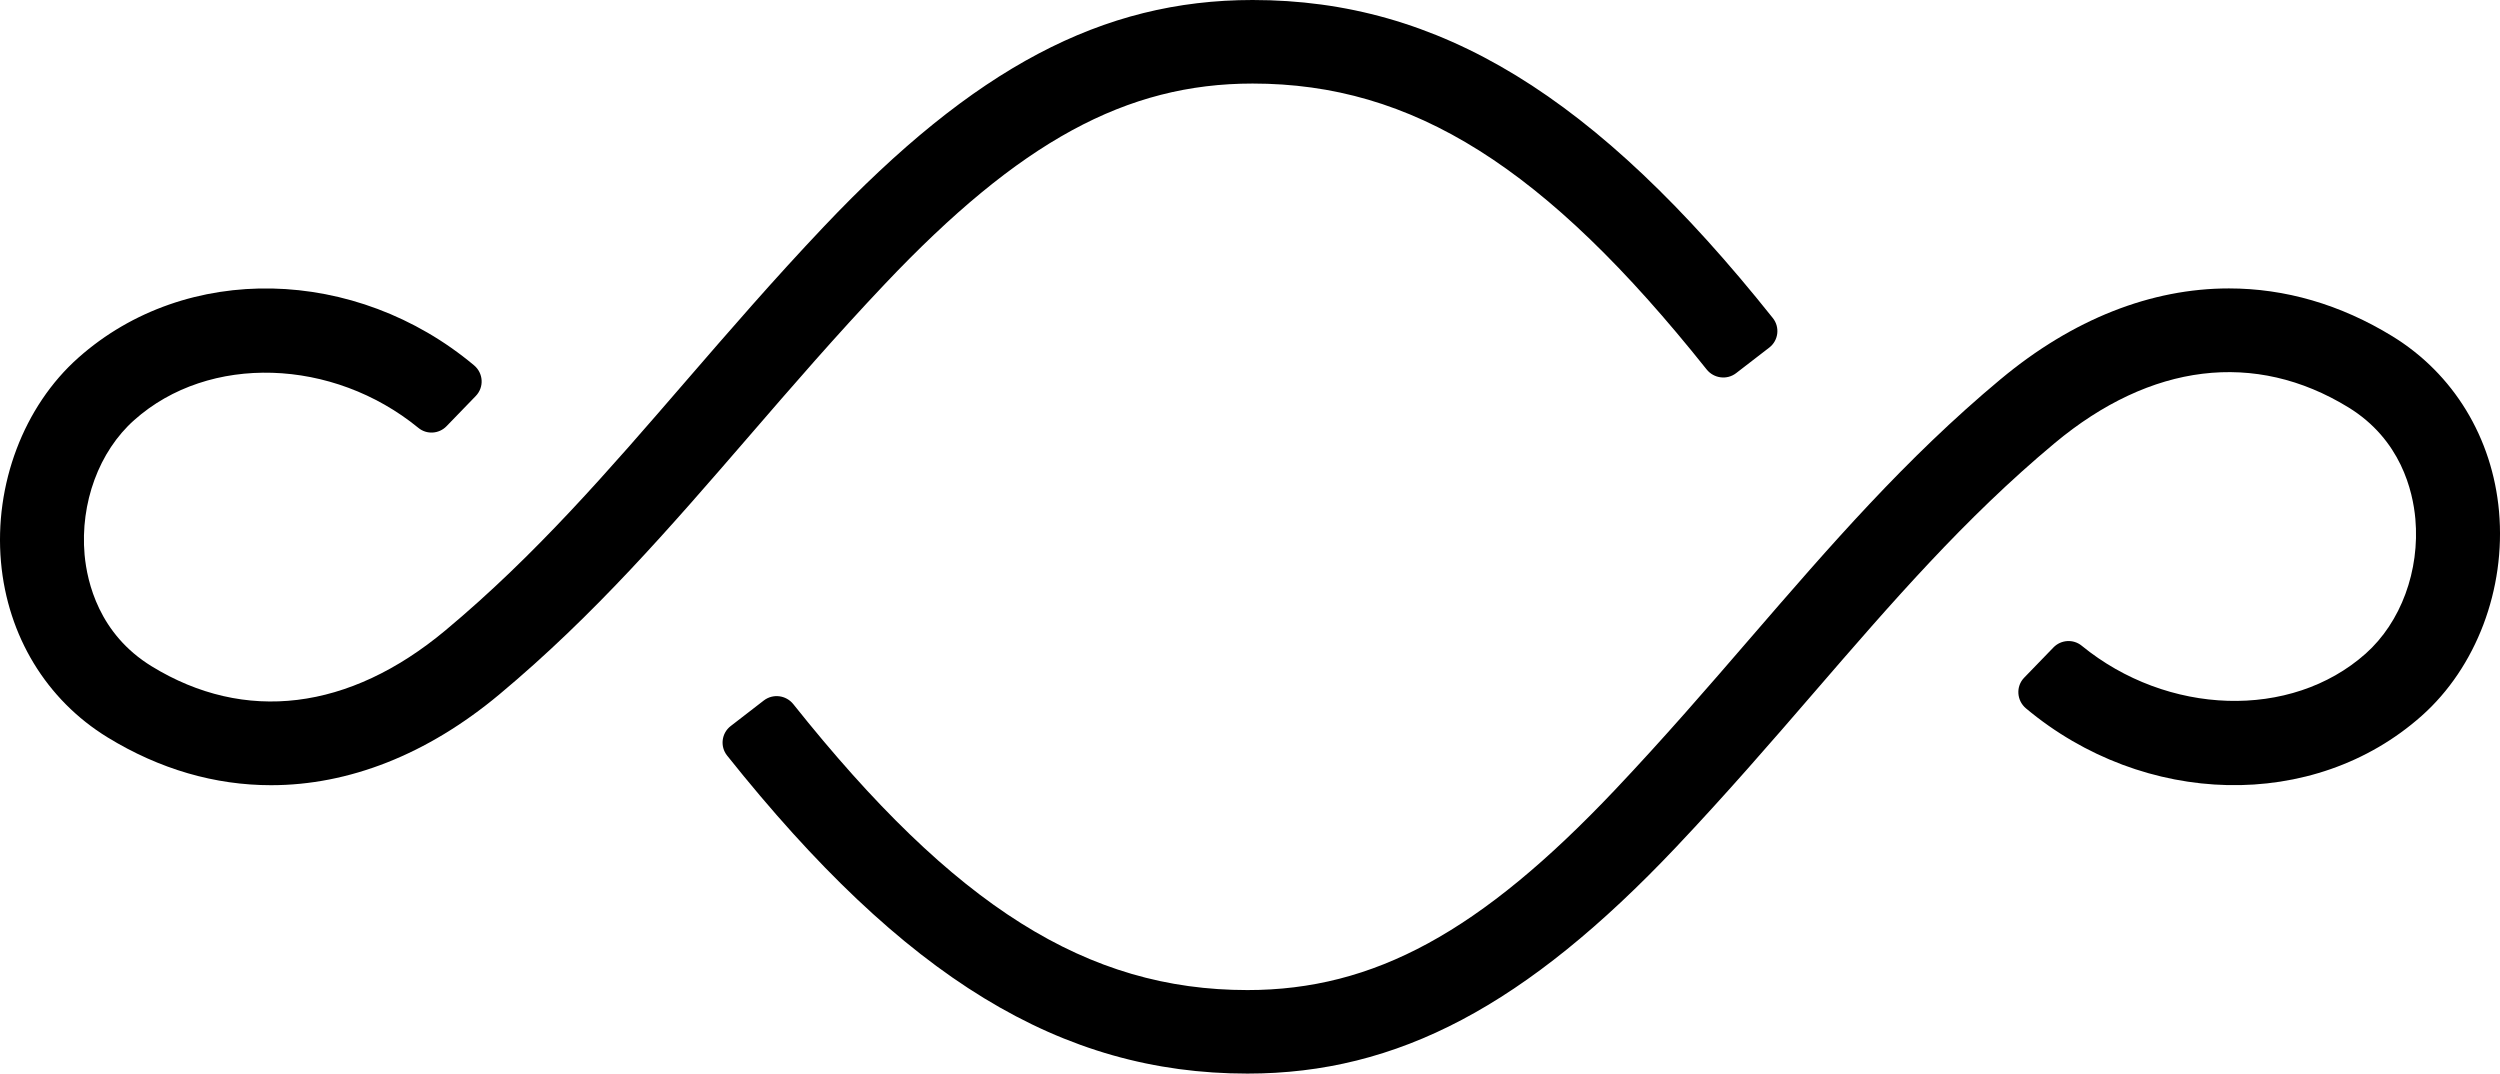 <?xml version="1.0" encoding="UTF-8"?><svg id="Layer_1" xmlns="http://www.w3.org/2000/svg" viewBox="0 0 1013.44 435.22"><defs><style>.cls-1{fill-rule:evenodd;}</style></defs><path class="cls-1" d="M811,153.72c-38.62,32.21-69.08,67.5-101.34,104.82h0c-17.29,20.04-35.17,40.71-54.93,61.6h0c-54.62,57.71-97.82,81.21-149.04,81.21h0c-64.9,0-118.63-33.69-184.1-115.9h0c-2.93-3.66-8.23-4.35-11.95-1.5h0l-13.44,10.38c-3.72,2.87-4.4,8.27-1.44,11.97h0c71.93,90.26,135.37,128.91,210.93,128.91h0c60.88,0,112.87-27.48,173.84-91.9h0c20.24-21.41,38.43-42.41,55.95-62.71h0c31.32-36.25,60.92-70.51,97.4-100.93h0c39-32.55,81.29-37.71,119.09-14.54h0c21.29,13.06,26.15,33.92,27.16,45.22h0c1.86,20.98-5.87,41.91-20.15,54.62h0c-30.35,26.98-80.48,25.09-115.12-3.22h0c-3.41-2.78-8.4-2.44-11.45,.72h0l-11.84,12.23c-3.46,3.55-3.08,9.27,.7,12.45h0c47.83,40.04,116.7,41.91,160.4,3.05h0c22.15-19.67,34.16-51.42,31.38-82.84h0c-2.67-29.92-18.43-55.82-43.2-71.03h0c-21.18-12.99-43.63-19.41-66.3-19.41h0c-31.42,0-63.24,12.36-92.54,36.8h0Z"/><path class="cls-1" d="M333.94,91.9c-20.29,21.41-38.43,42.41-55.98,62.69h0c-31.34,36.28-60.92,70.53-97.42,100.97h0c-39,32.53-81.29,37.71-119.09,14.52h0c-21.27-13.06-26.13-33.95-27.16-45.2h0c-1.84-20.98,5.84-41.91,20.15-54.62h0c30.35-27,80.53-25.11,115.15,3.18h0c3.39,2.81,8.38,2.48,11.42-.67h0l11.84-12.23c3.48-3.59,3.11-9.27-.68-12.45h0c-47.86-40.08-116.7-41.93-160.42-3.07h0C9.61,164.69-2.4,196.43,.4,227.84H.4c2.67,29.96,18.4,55.86,43.2,71.07h0c21.16,12.97,43.61,19.39,66.28,19.39h0c31.45,0,63.26-12.36,92.54-36.8h0c38.62-32.23,69.08-67.48,101.36-104.82h0c17.29-20.02,35.19-40.71,54.95-61.58h0c54.62-57.69,97.79-81.23,149.04-81.23h0c64.86,0,118.58,33.69,184.08,115.92h0c2.91,3.63,8.23,4.33,11.92,1.48h0l13.46-10.38c3.74-2.89,4.38-8.27,1.42-11.97h0C646.73,38.65,583.34,0,507.78,0h0c-60.92,0-112.87,27.48-173.84,91.9h0Z"/></svg>